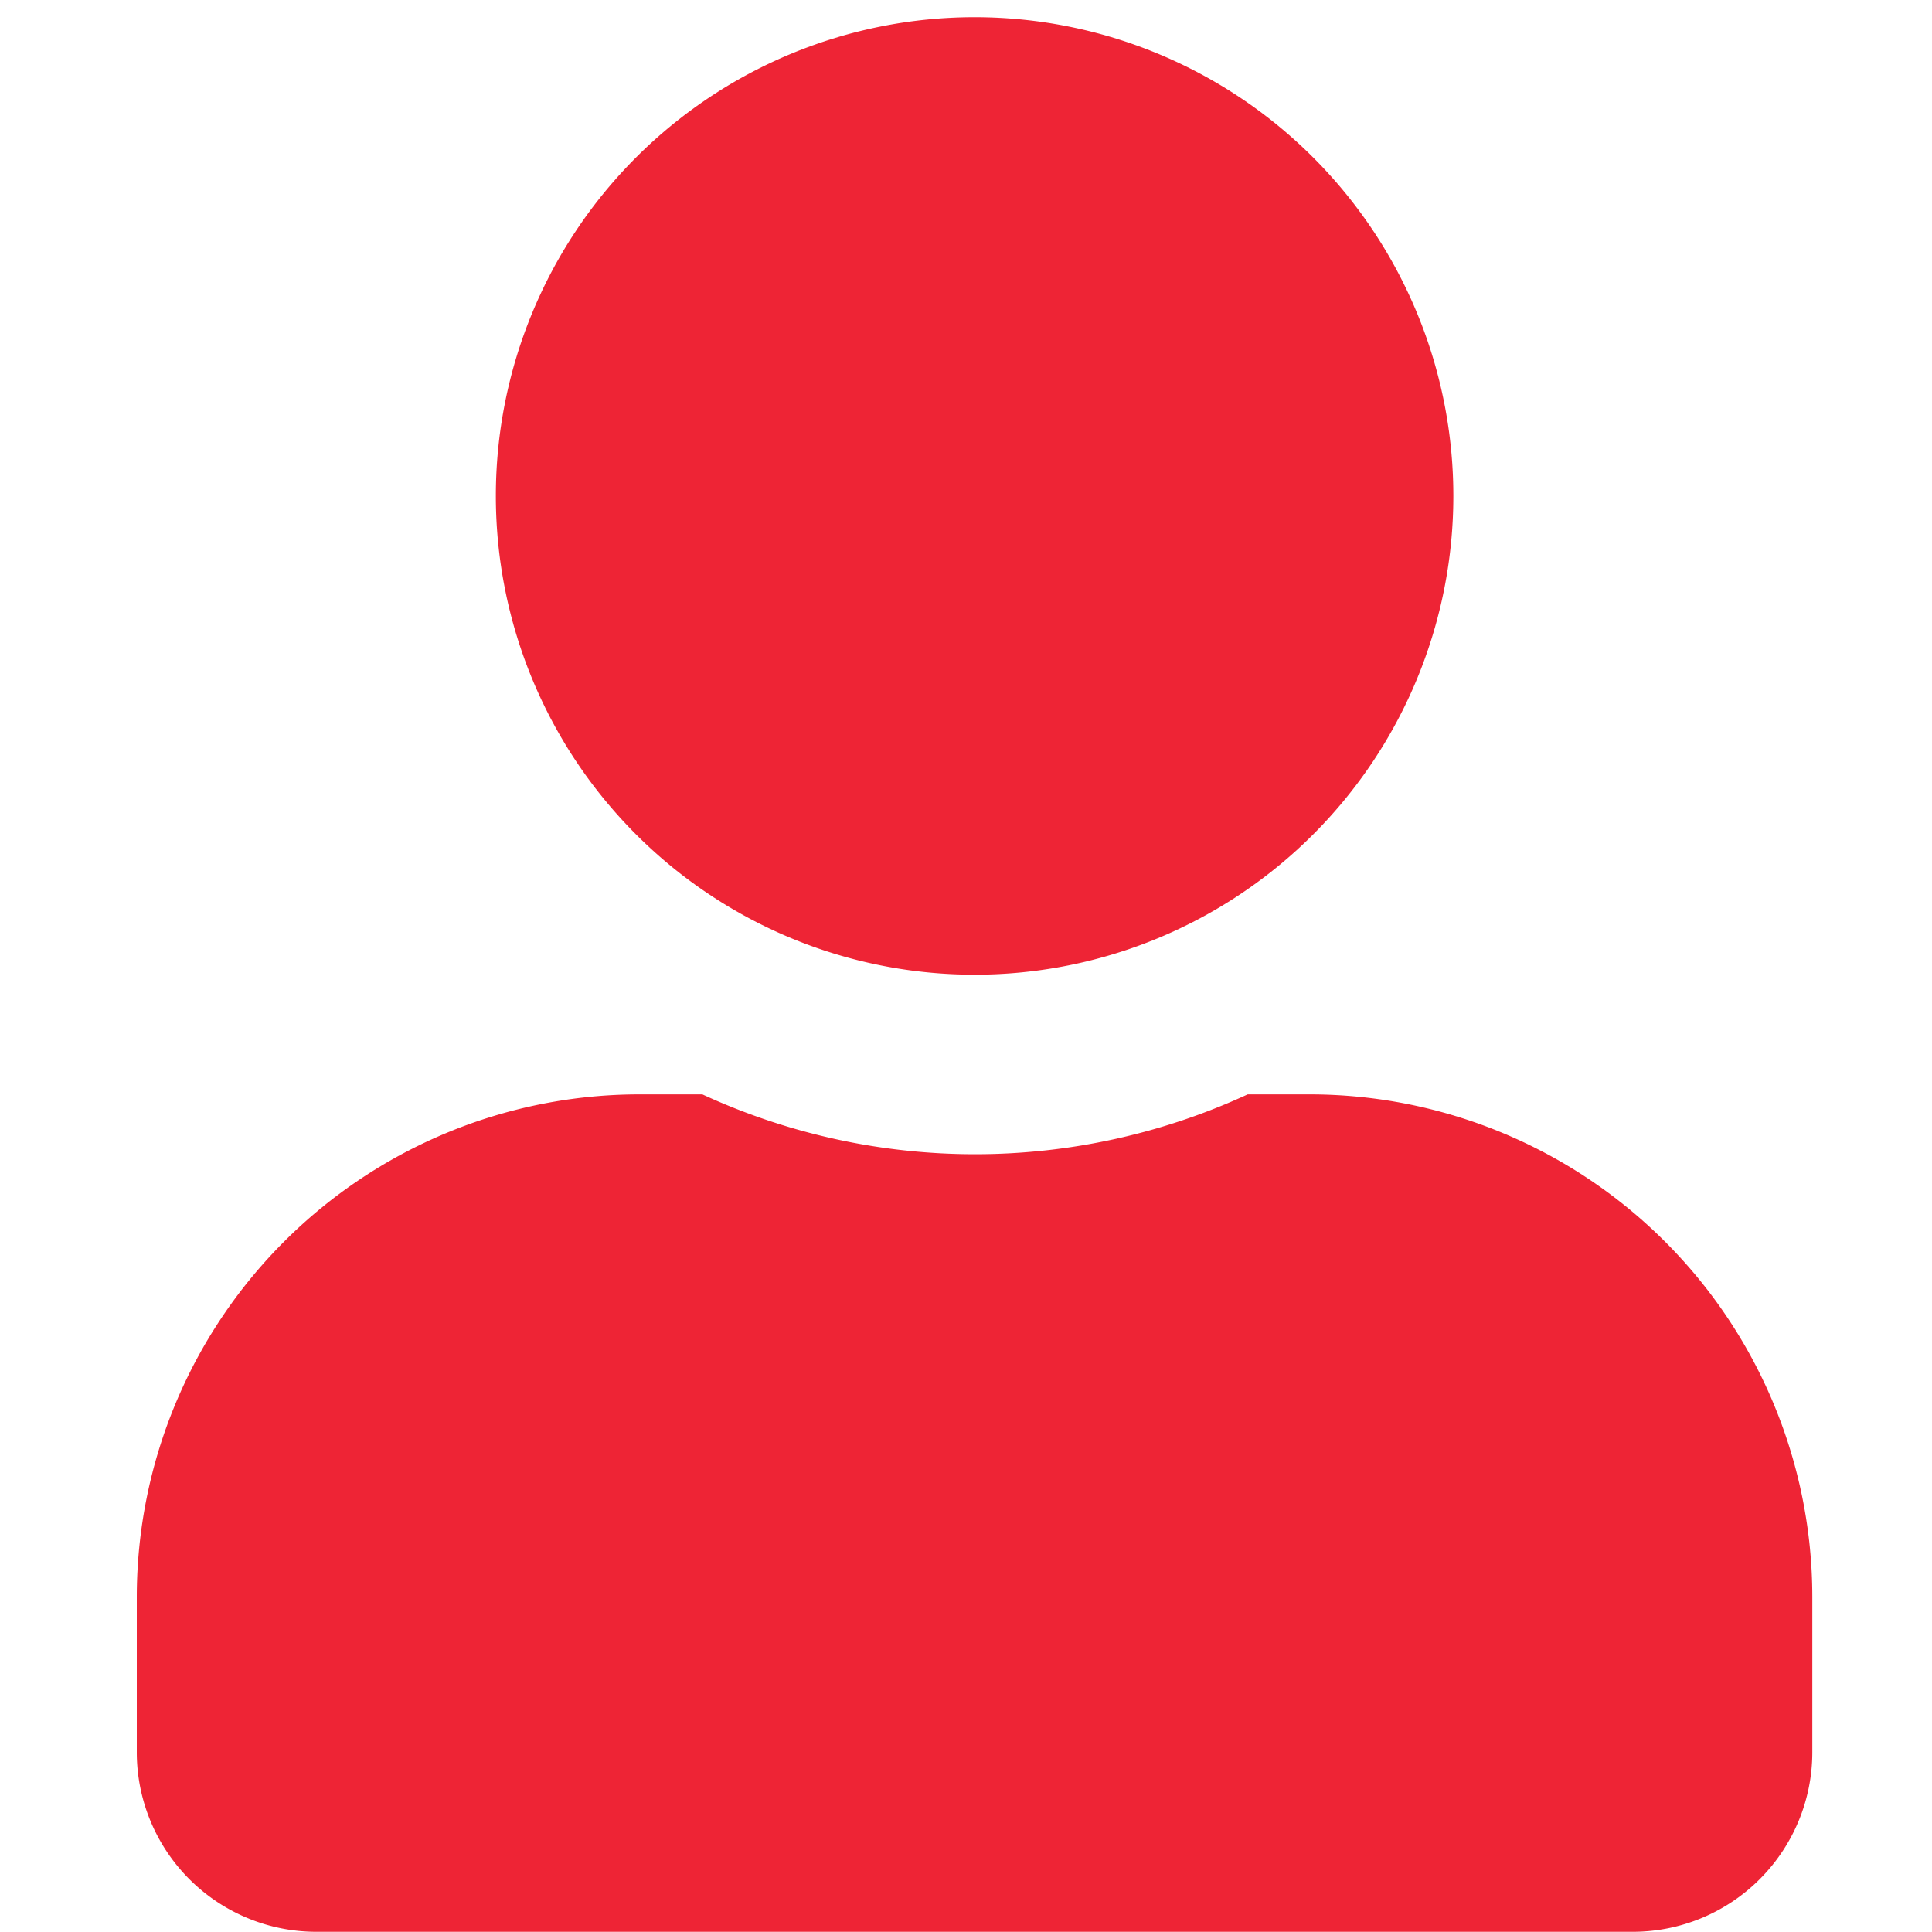 <?xml version="1.0" encoding="UTF-8"?>
<svg xmlns="http://www.w3.org/2000/svg" xmlns:xlink="http://www.w3.org/1999/xlink" width="20" height="20" viewBox="0 0 20 20">
  <defs>
    <clipPath id="clip-path">
      <rect id="Rectangle_40" data-name="Rectangle 40" width="20" height="20" transform="translate(-0.178 -0.178)" fill="#ee2435" stroke="#707070" stroke-width="1"></rect>
    </clipPath>
  </defs>
  <g id="Groupe_268" data-name="Groupe 268" transform="translate(-1722.822 -19.822)">
    <g id="Groupe_de_masques_13" data-name="Groupe de masques 13" transform="translate(1723 20)" clip-path="url(#clip-path)">
      <path id="user-solid" d="M8.673,9.912A4.956,4.956,0,1,0,3.717,4.956,4.956,4.956,0,0,0,8.673,9.912Zm3.469,1.239H11.5a6.74,6.74,0,0,1-5.645,0H5.2a5.205,5.205,0,0,0-5.2,5.2v1.611a1.859,1.859,0,0,0,1.858,1.858H15.487a1.859,1.859,0,0,0,1.858-1.858V16.355A5.205,5.205,0,0,0,12.142,11.151Z" transform="translate(1.238)" fill="#ee2435"></path>
    </g>
  </g>
</svg>
